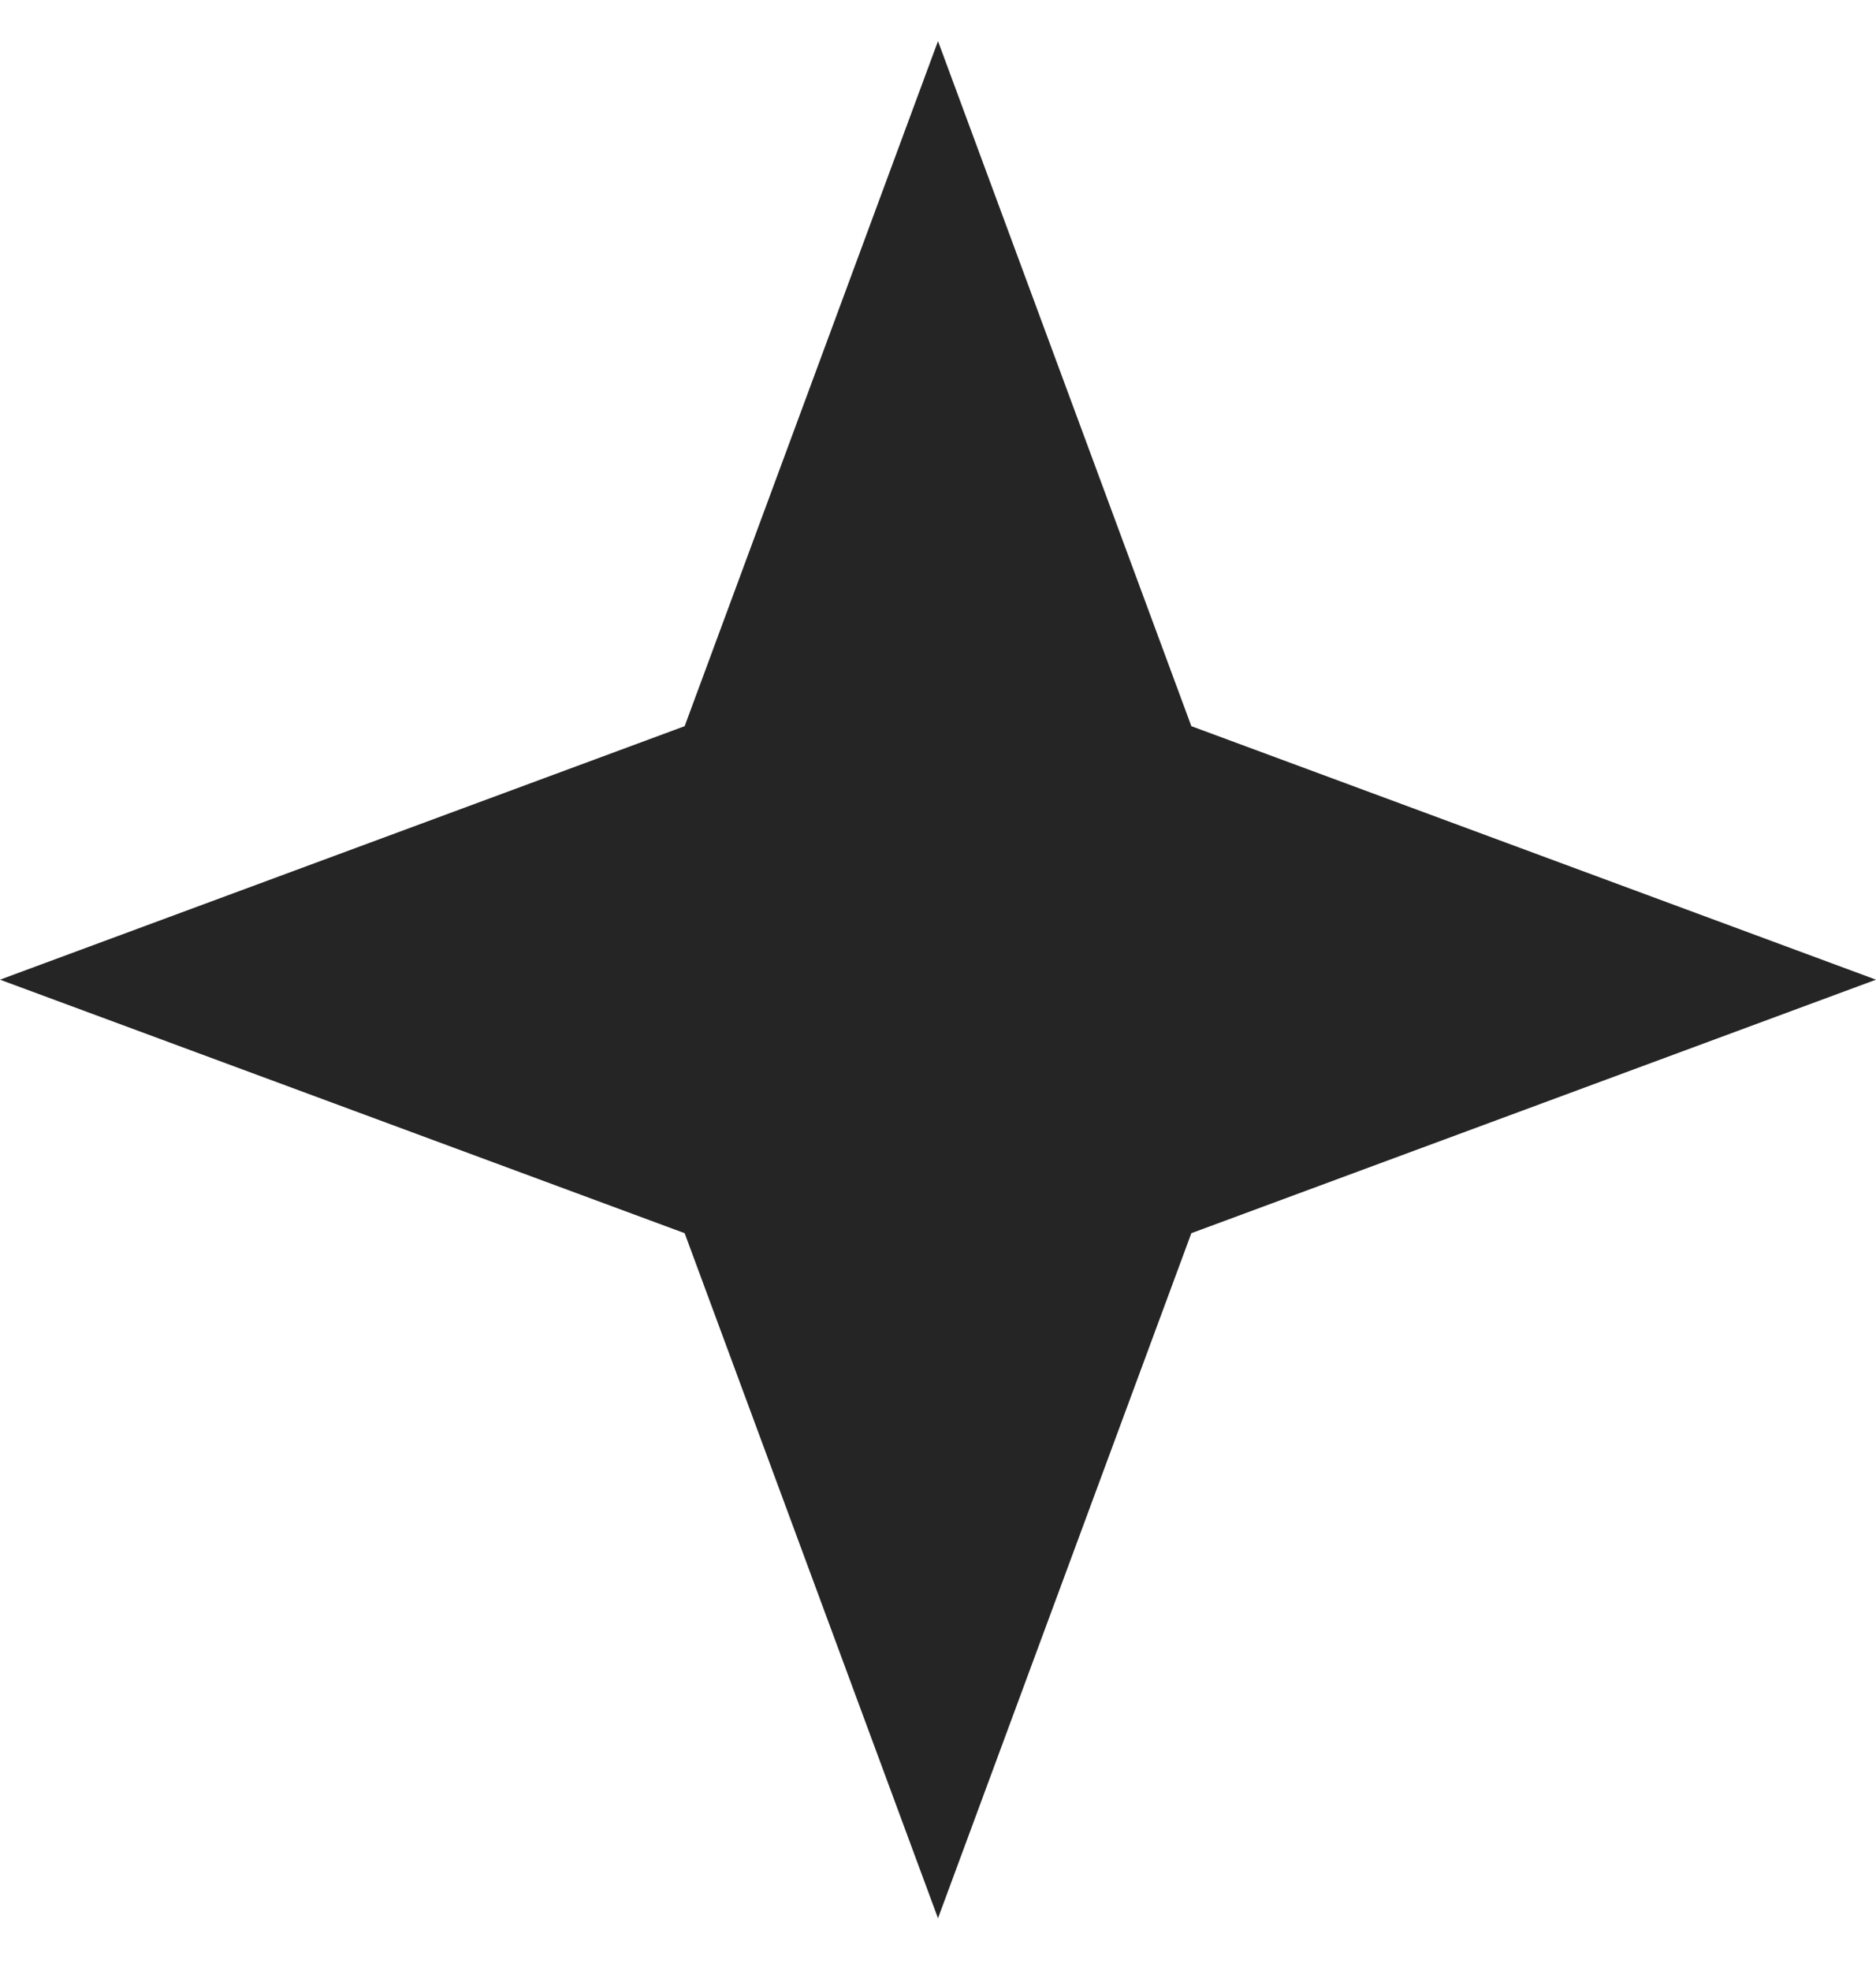 <svg width="20" height="21" viewBox="0 0 20 21" fill="none" xmlns="http://www.w3.org/2000/svg">
<g clip-path="url(#clip0_2083_9609)">
<path d="M10 0.438L12.701 7.737L20 10.438L12.701 13.139L10 20.438L7.299 13.139L0 10.438L7.299 7.737L10 0.438Z" fill="#252525"/>
</g>
<defs>
<clipPath id="clip0_2083_9609">
<rect width="20" height="20" fill="white" transform="translate(0 0.438)"/>
</clipPath>
</defs>
</svg>
